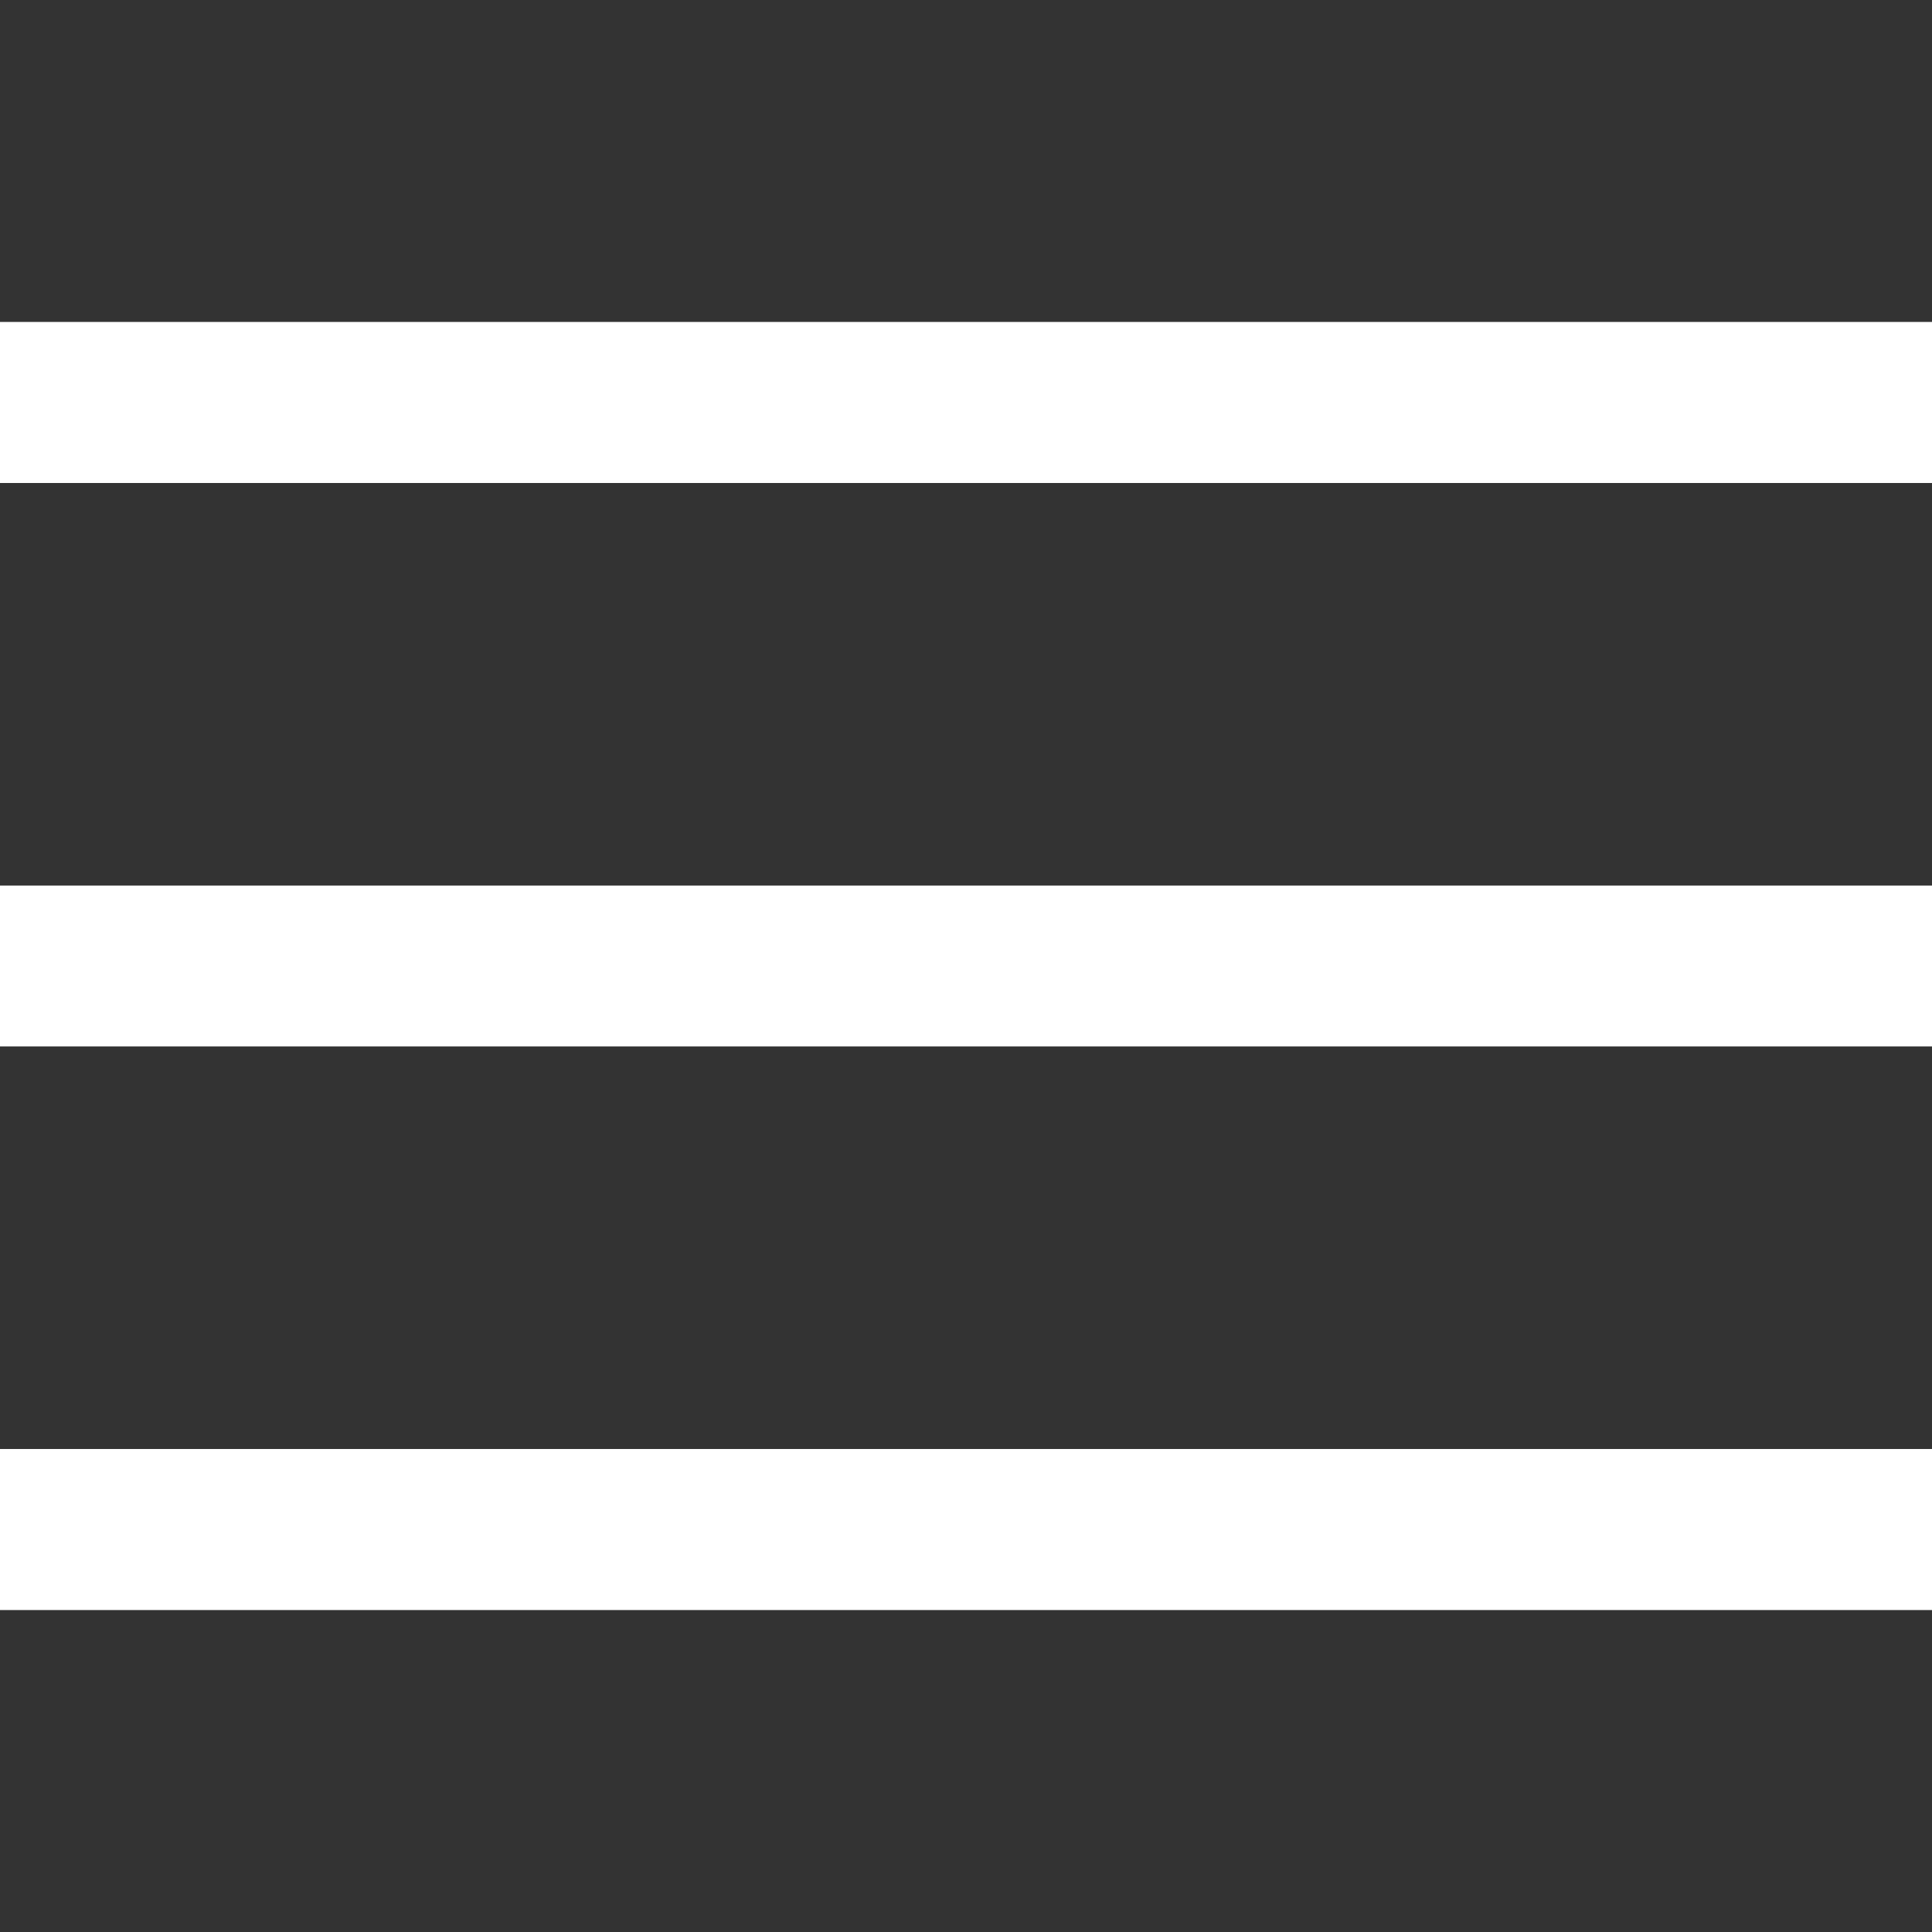 <?xml version="1.0" encoding="UTF-8"?> <svg xmlns="http://www.w3.org/2000/svg" width="14" height="14" viewBox="0 0 14 14" fill="none"><rect x="0" y="0" width="14" height="14" fill="#333333" stroke="none"/><path d="M14 6.417H0V7.583H14V6.417Z" fill="white"></path><path d="M14 2.333H0V3.5H14V2.333Z" fill="white"></path><path d="M14 10.5H0V11.667H14V10.5Z" fill="white"></path></svg> 
